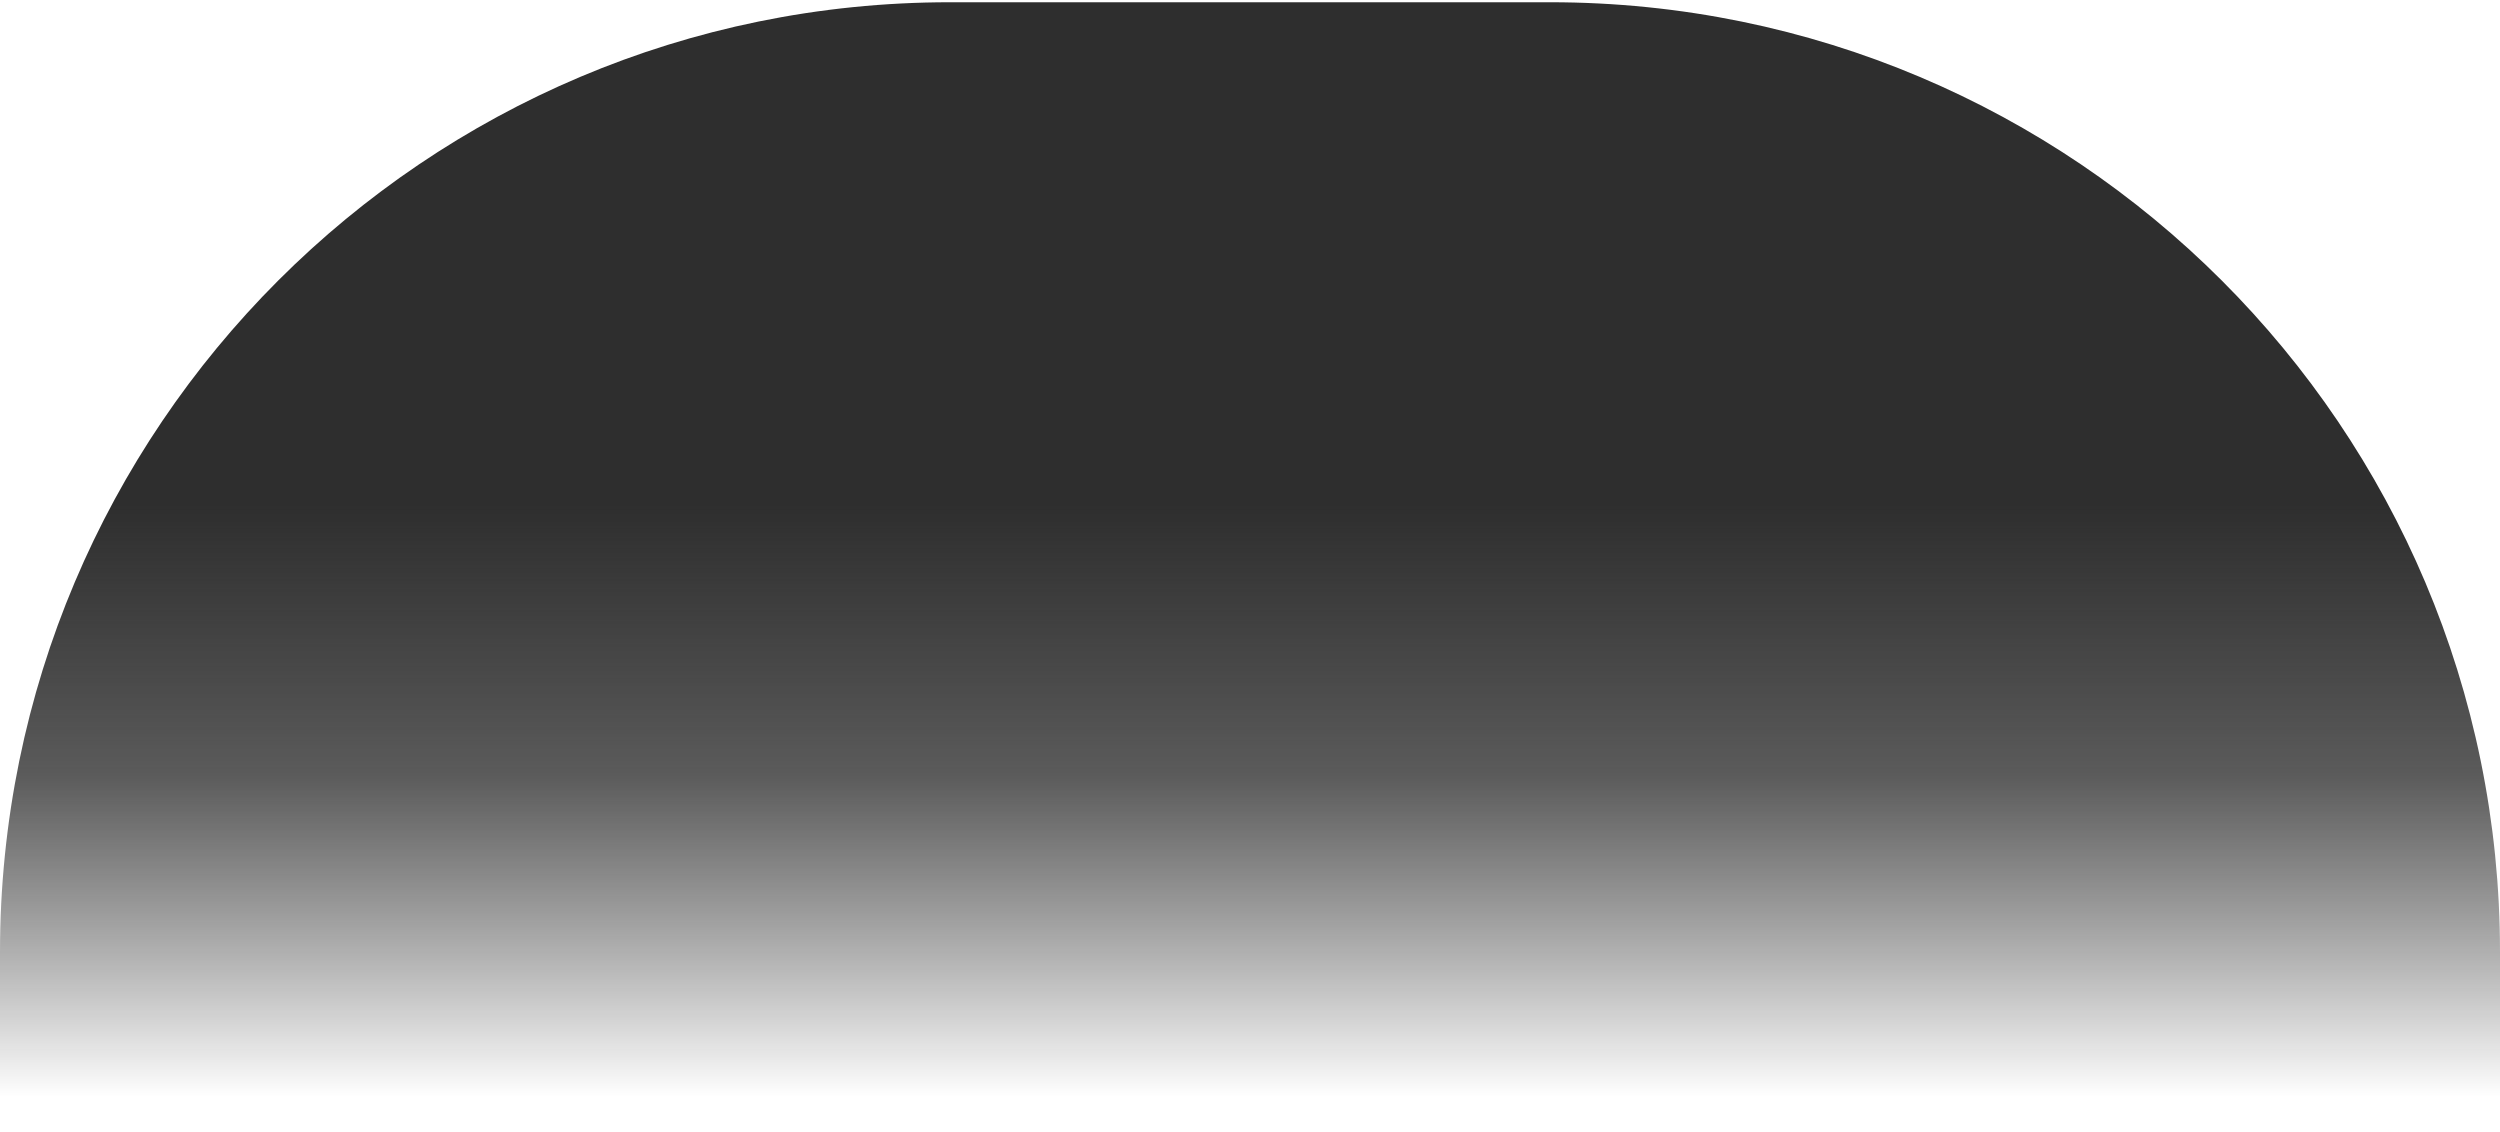 <?xml version="1.0" encoding="UTF-8"?> <svg xmlns="http://www.w3.org/2000/svg" width="1000" height="453" viewBox="0 0 1000 453" fill="none"><path d="M0 380.898C0 171.03 170.132 0.898 380 0.898H620C829.868 0.898 1000 171.03 1000 380.898V452.902H0V380.898Z" fill="url(#paint0_linear_55_92)"></path><defs><linearGradient id="paint0_linear_55_92" x1="500" y1="0.898" x2="500" y2="452.902" gradientUnits="userSpaceOnUse"><stop offset="0.444" stop-color="#2E2E2E"></stop><stop offset="0.684" stop-color="#1E1E1E" stop-opacity="0.729"></stop><stop offset="0.969" stop-opacity="0"></stop></linearGradient></defs></svg> 